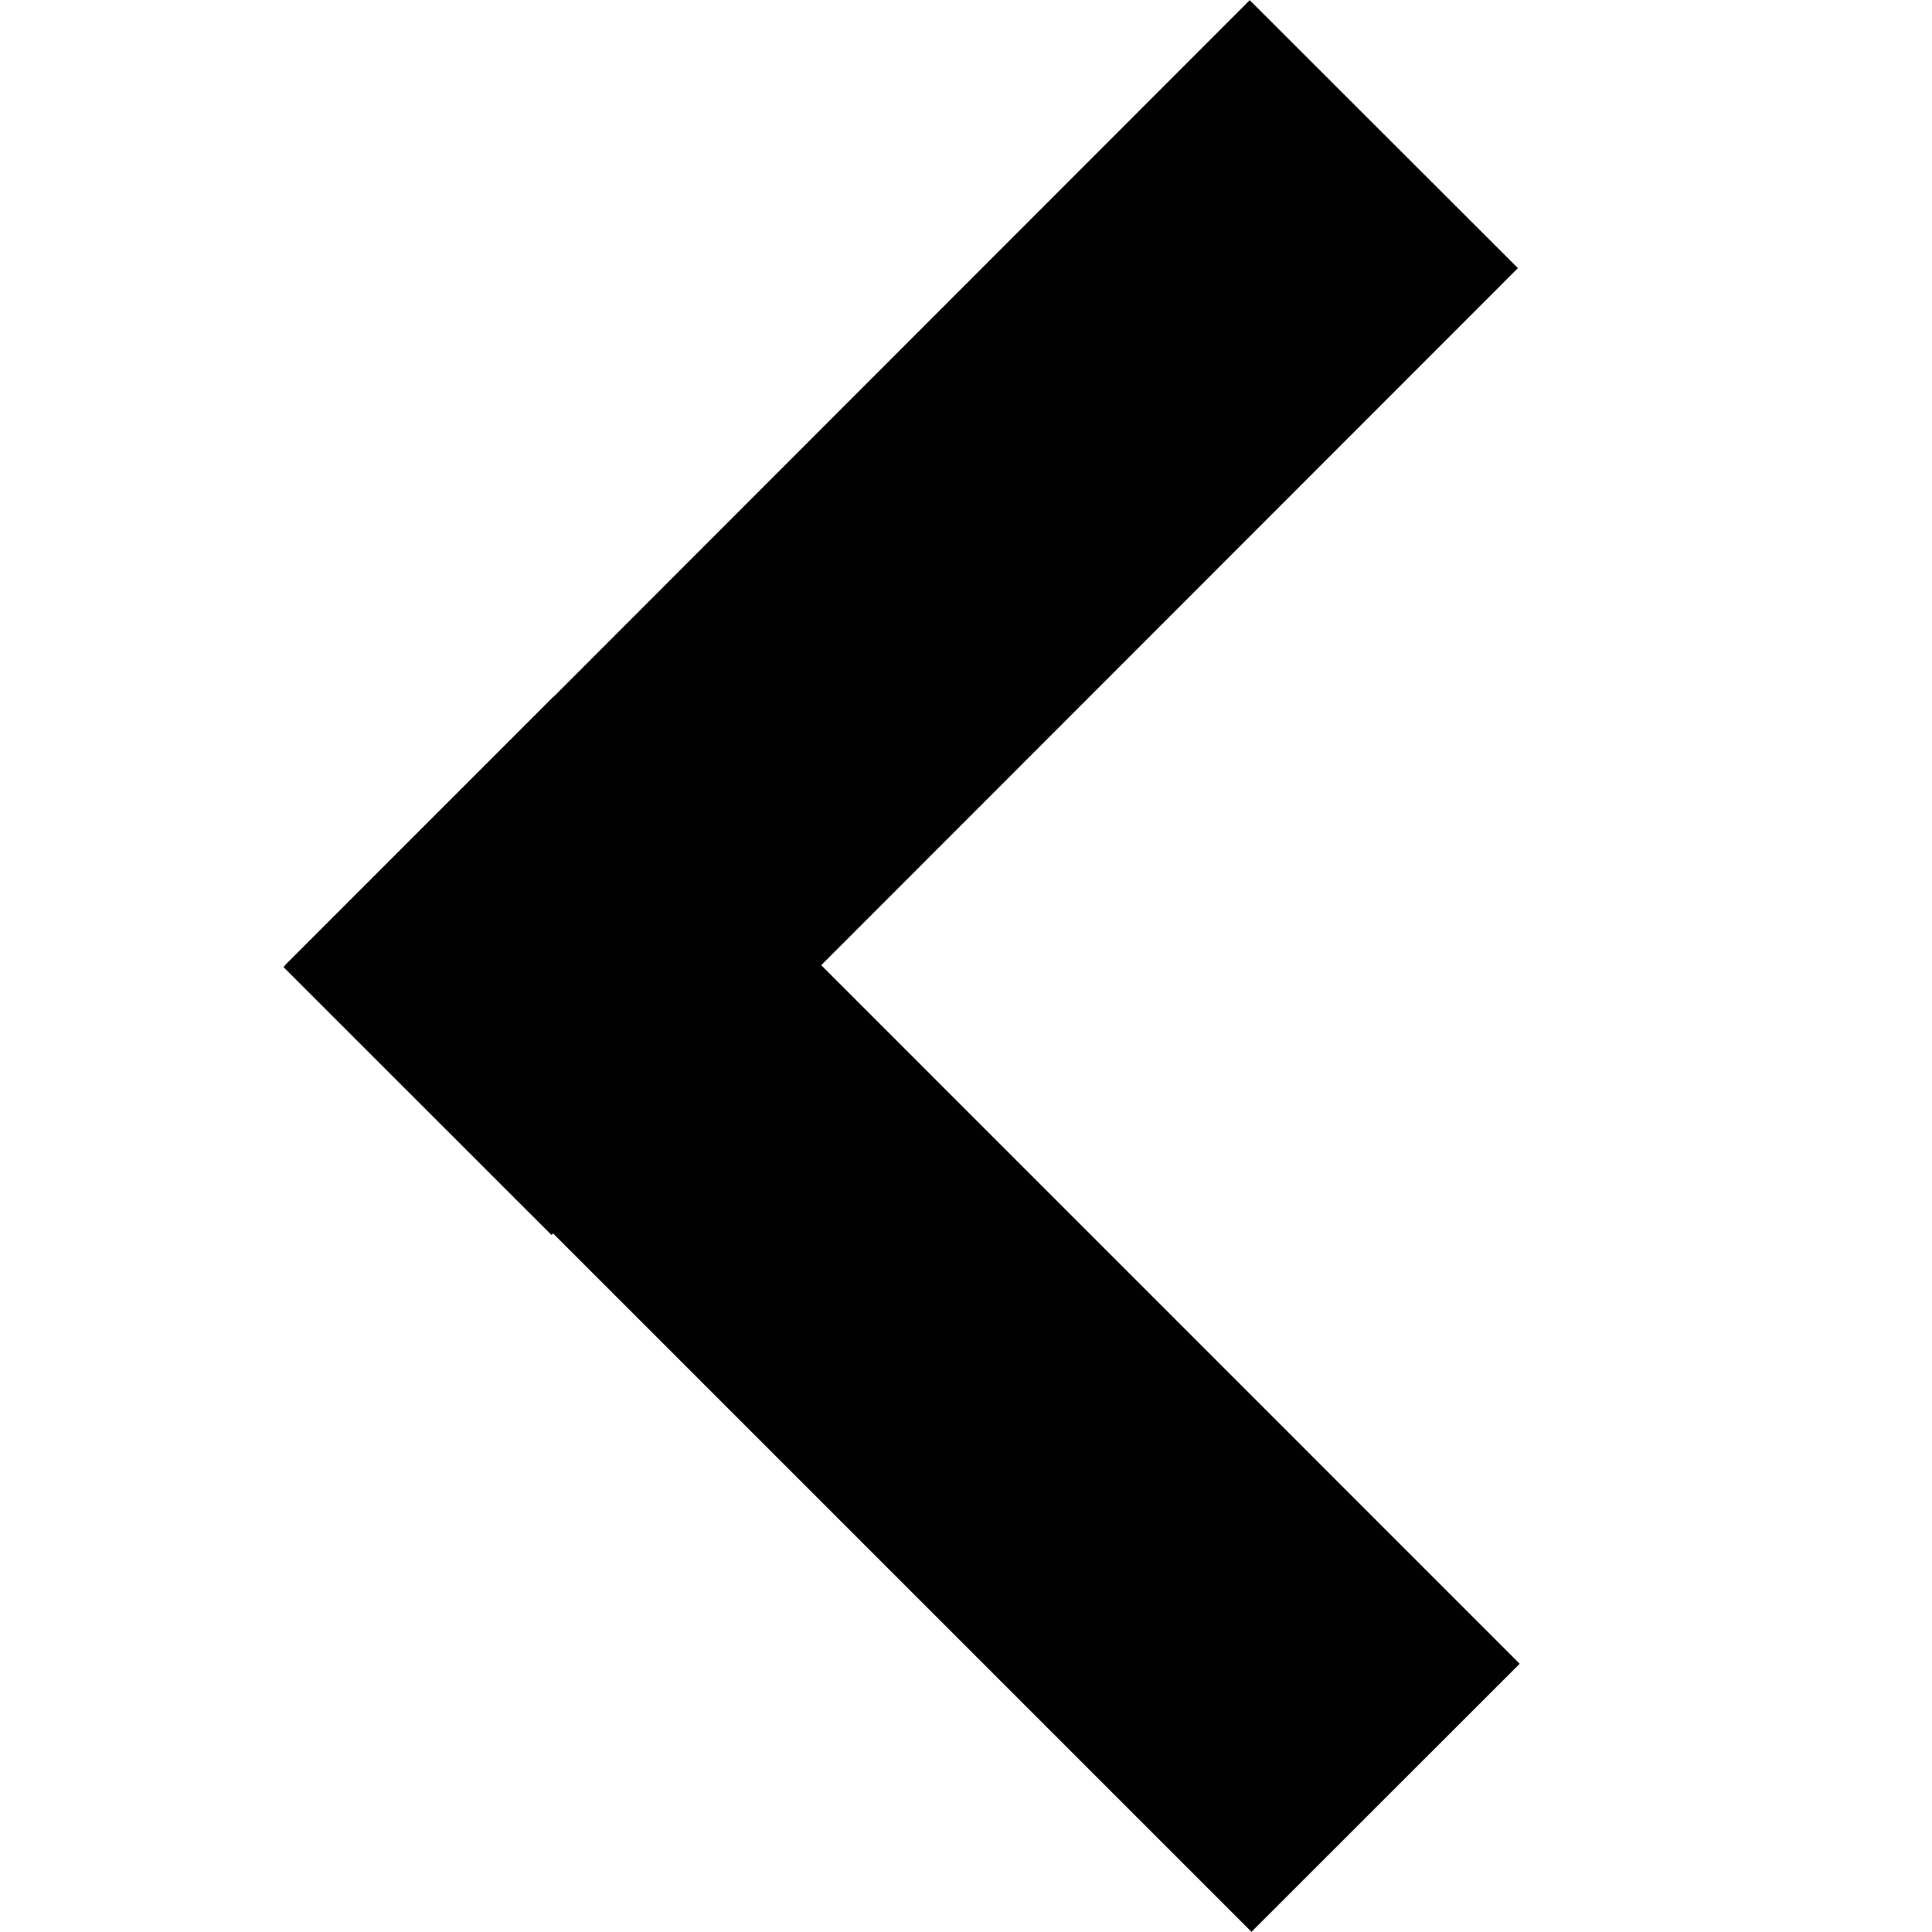 <?xml version="1.0" encoding="utf-8"?>
<!-- Uploaded to: SVG Repo, www.svgrepo.com, Generator: SVG Repo Mixer Tools -->
<!DOCTYPE svg PUBLIC "-//W3C//DTD SVG 1.1//EN" "http://www.w3.org/Graphics/SVG/1.1/DTD/svg11.dtd">
<svg version="1.1" id="Layer_1" xmlns="http://www.w3.org/2000/svg" xmlns:xlink="http://www.w3.org/1999/xlink" 
	 width="800px" height="800px" viewBox="0 0 120 120" enable-background="new 0 0 120 120" xml:space="preserve">
<polygon fill="#010101" points="34.358,43.299 94.391,103.34 77.732,119.99 17.7,59.957 "/>
<polygon fill="#010101" points="17.606,60.067 77.623,0.011 94.281,16.653 34.256,76.71 "/>
</svg>